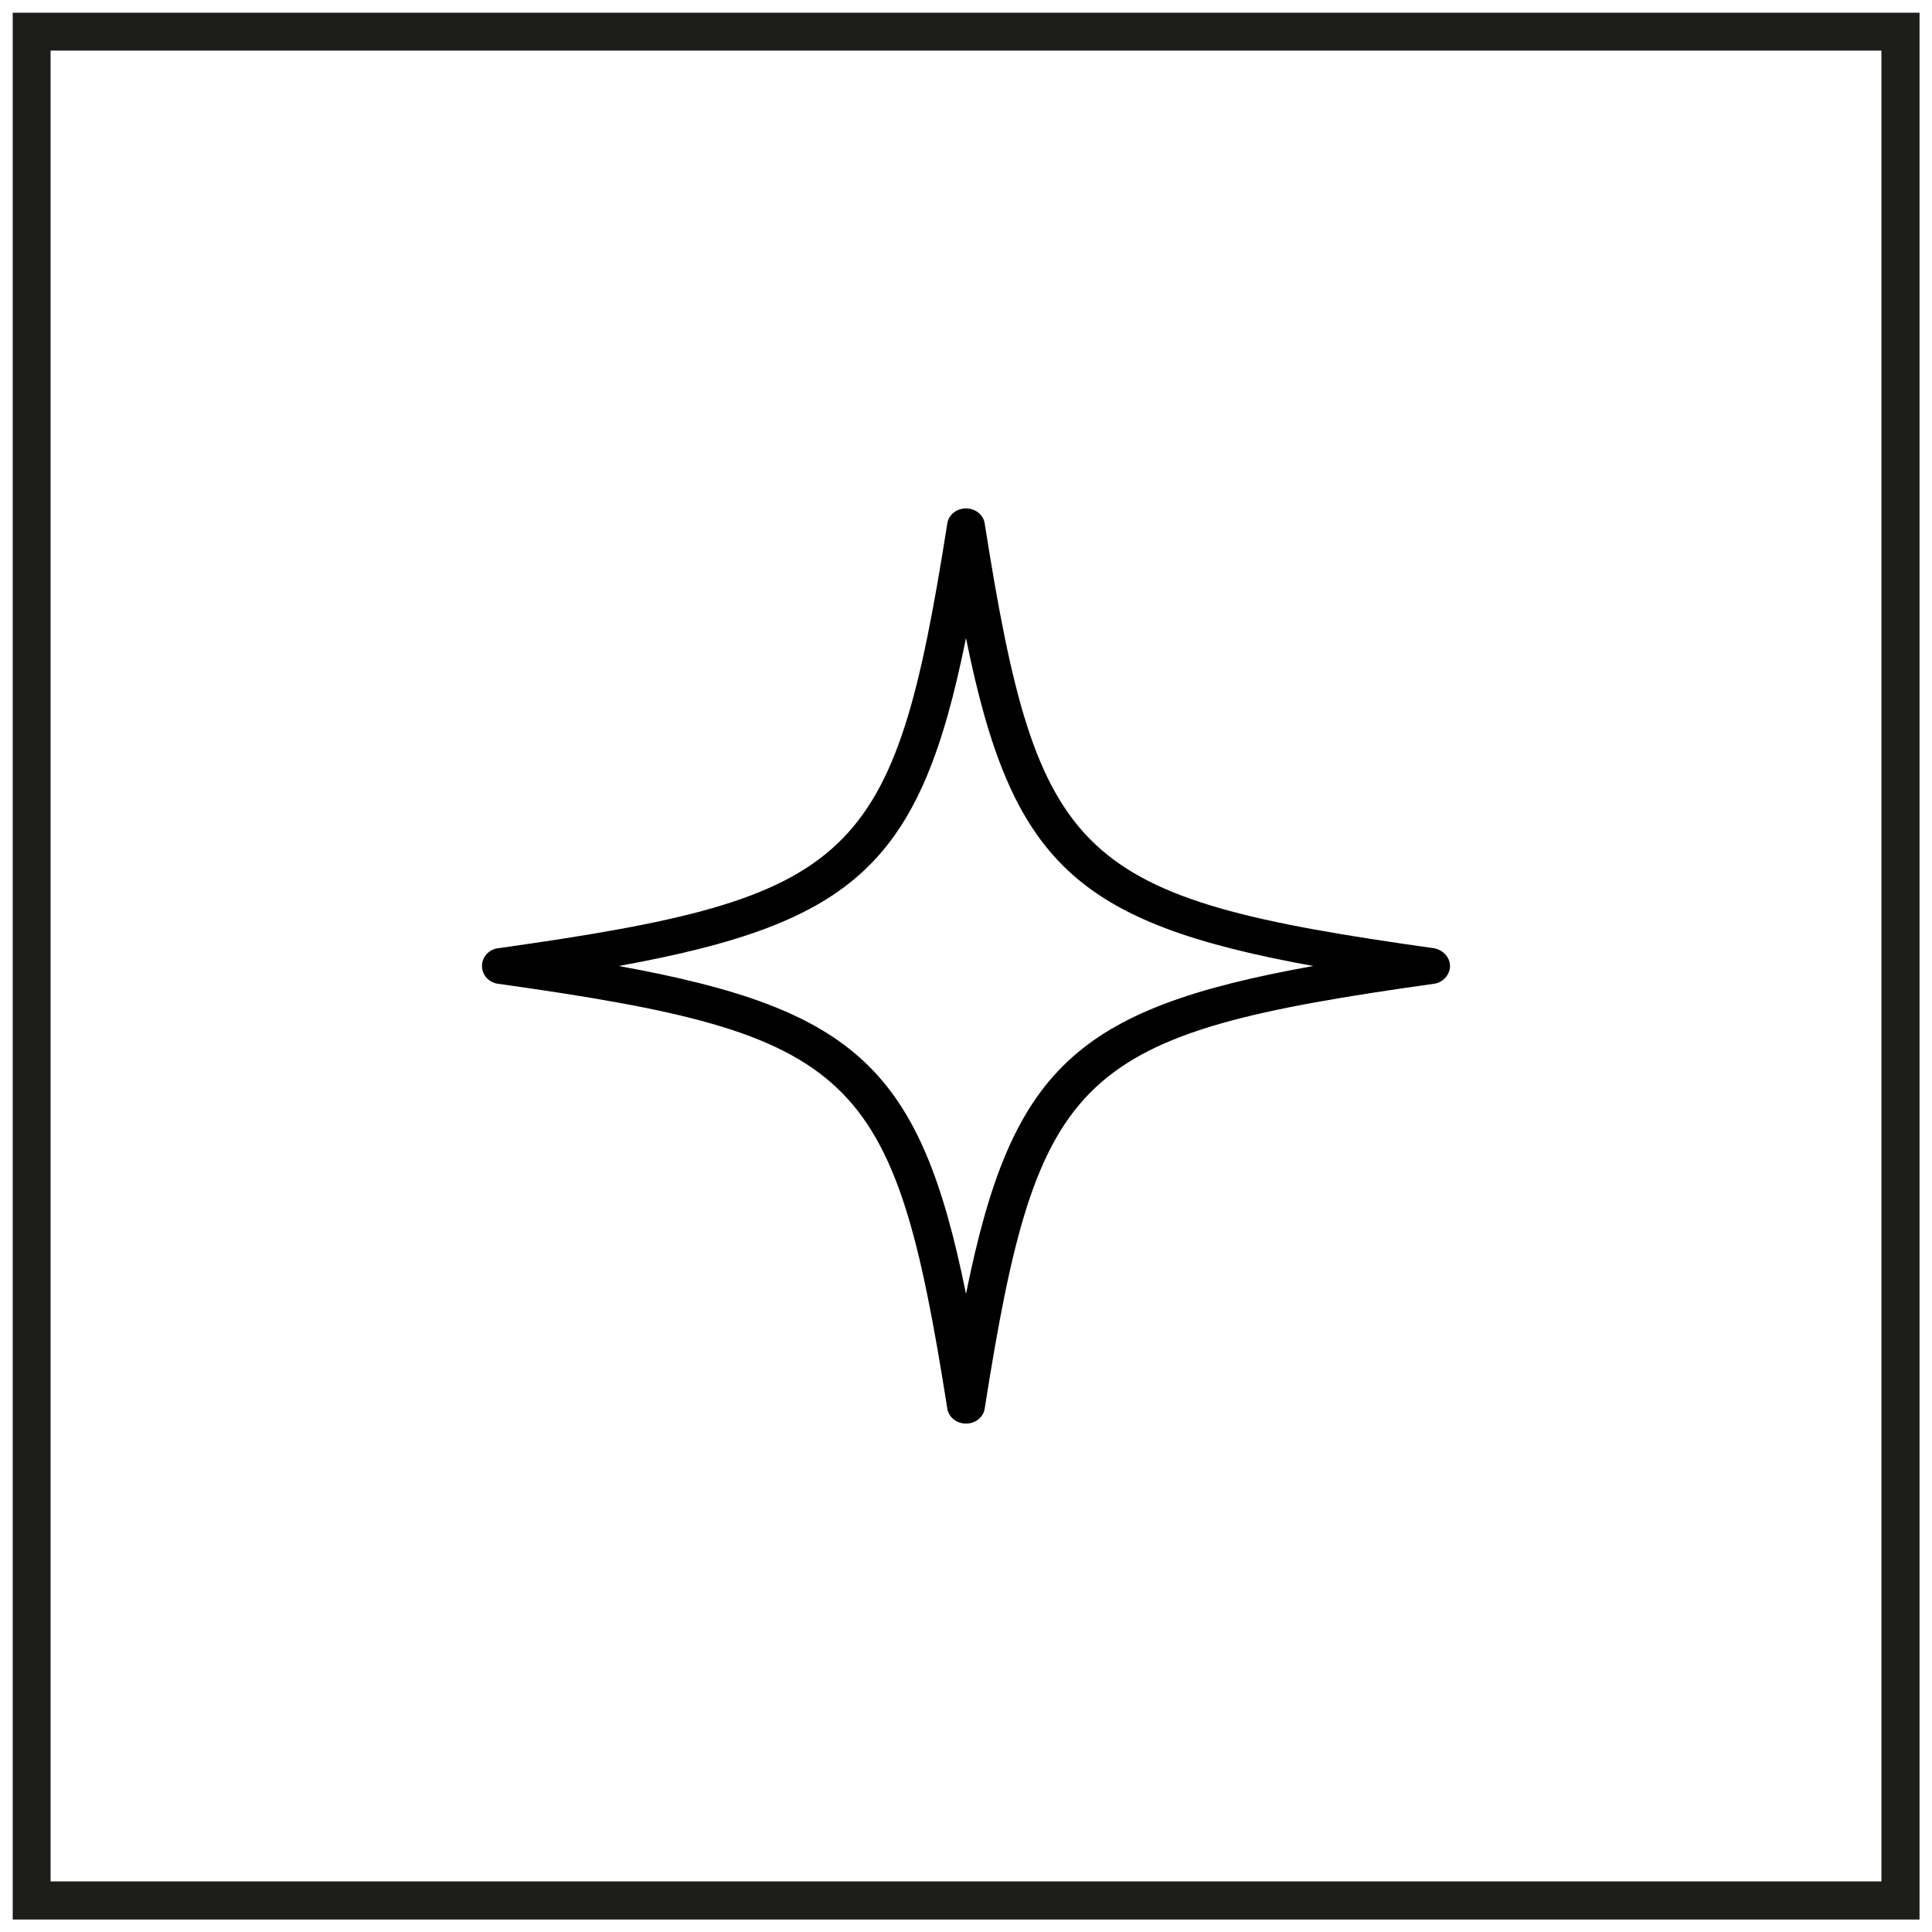 <?xml version="1.0" encoding="utf-8"?>
<!-- Generator: Adobe Illustrator 27.2.0, SVG Export Plug-In . SVG Version: 6.00 Build 0)  -->
<svg version="1.1" id="Layer_1" xmlns="http://www.w3.org/2000/svg" xmlns:xlink="http://www.w3.org/1999/xlink" x="0px" y="0px"
	 viewBox="0 0 38 38" style="enable-background:new 0 0 38 38;" xml:space="preserve">
<style type="text/css">
	.st0{clip-path:url(#SVGID_00000162322801927840744330000011050368271289087158_);fill:none;stroke:#1D1D1B;stroke-width:0.75;}
	.st1{clip-path:url(#SVGID_00000162322801927840744330000011050368271289087158_);}
</style>
<g>
	<defs>
		<rect id="SVGID_1_" x="0.25" y="0.25" width="37.51" height="37.51"/>
	</defs>
	<clipPath id="SVGID_00000178173165066877041930000017989575447455619752_">
		<use xlink:href="#SVGID_1_"  style="overflow:visible;"/>
	</clipPath>
	
		<rect x="0.62" y="0.62" style="clip-path:url(#SVGID_00000178173165066877041930000017989575447455619752_);fill:none;stroke:#1D1D1B;stroke-width:0.75;" width="36.76" height="36.76"/>
	<path style="clip-path:url(#SVGID_00000178173165066877041930000017989575447455619752_);" d="M12.17,19
		c4.68,0.85,5.94,2.04,6.83,6.45c0.89-4.42,2.15-5.61,6.83-6.45c-4.68-0.85-5.94-2.04-6.83-6.45C18.11,16.96,16.85,18.15,12.17,19
		 M19,28c-0.19,0-0.35-0.13-0.37-0.31c-1.05-6.65-1.79-7.35-8.83-8.34C9.62,19.33,9.48,19.18,9.48,19s0.14-0.33,0.32-0.35
		c7.04-0.99,7.78-1.69,8.83-8.34C18.65,10.13,18.81,10,19,10c0.19,0,0.35,0.13,0.37,0.31c1.05,6.65,1.79,7.35,8.83,8.34
		c0.18,0.03,0.32,0.18,0.32,0.35s-0.14,0.33-0.32,0.35c-7.04,0.99-7.78,1.69-8.83,8.34C19.35,27.87,19.19,28,19,28"/>
</g>
</svg>
